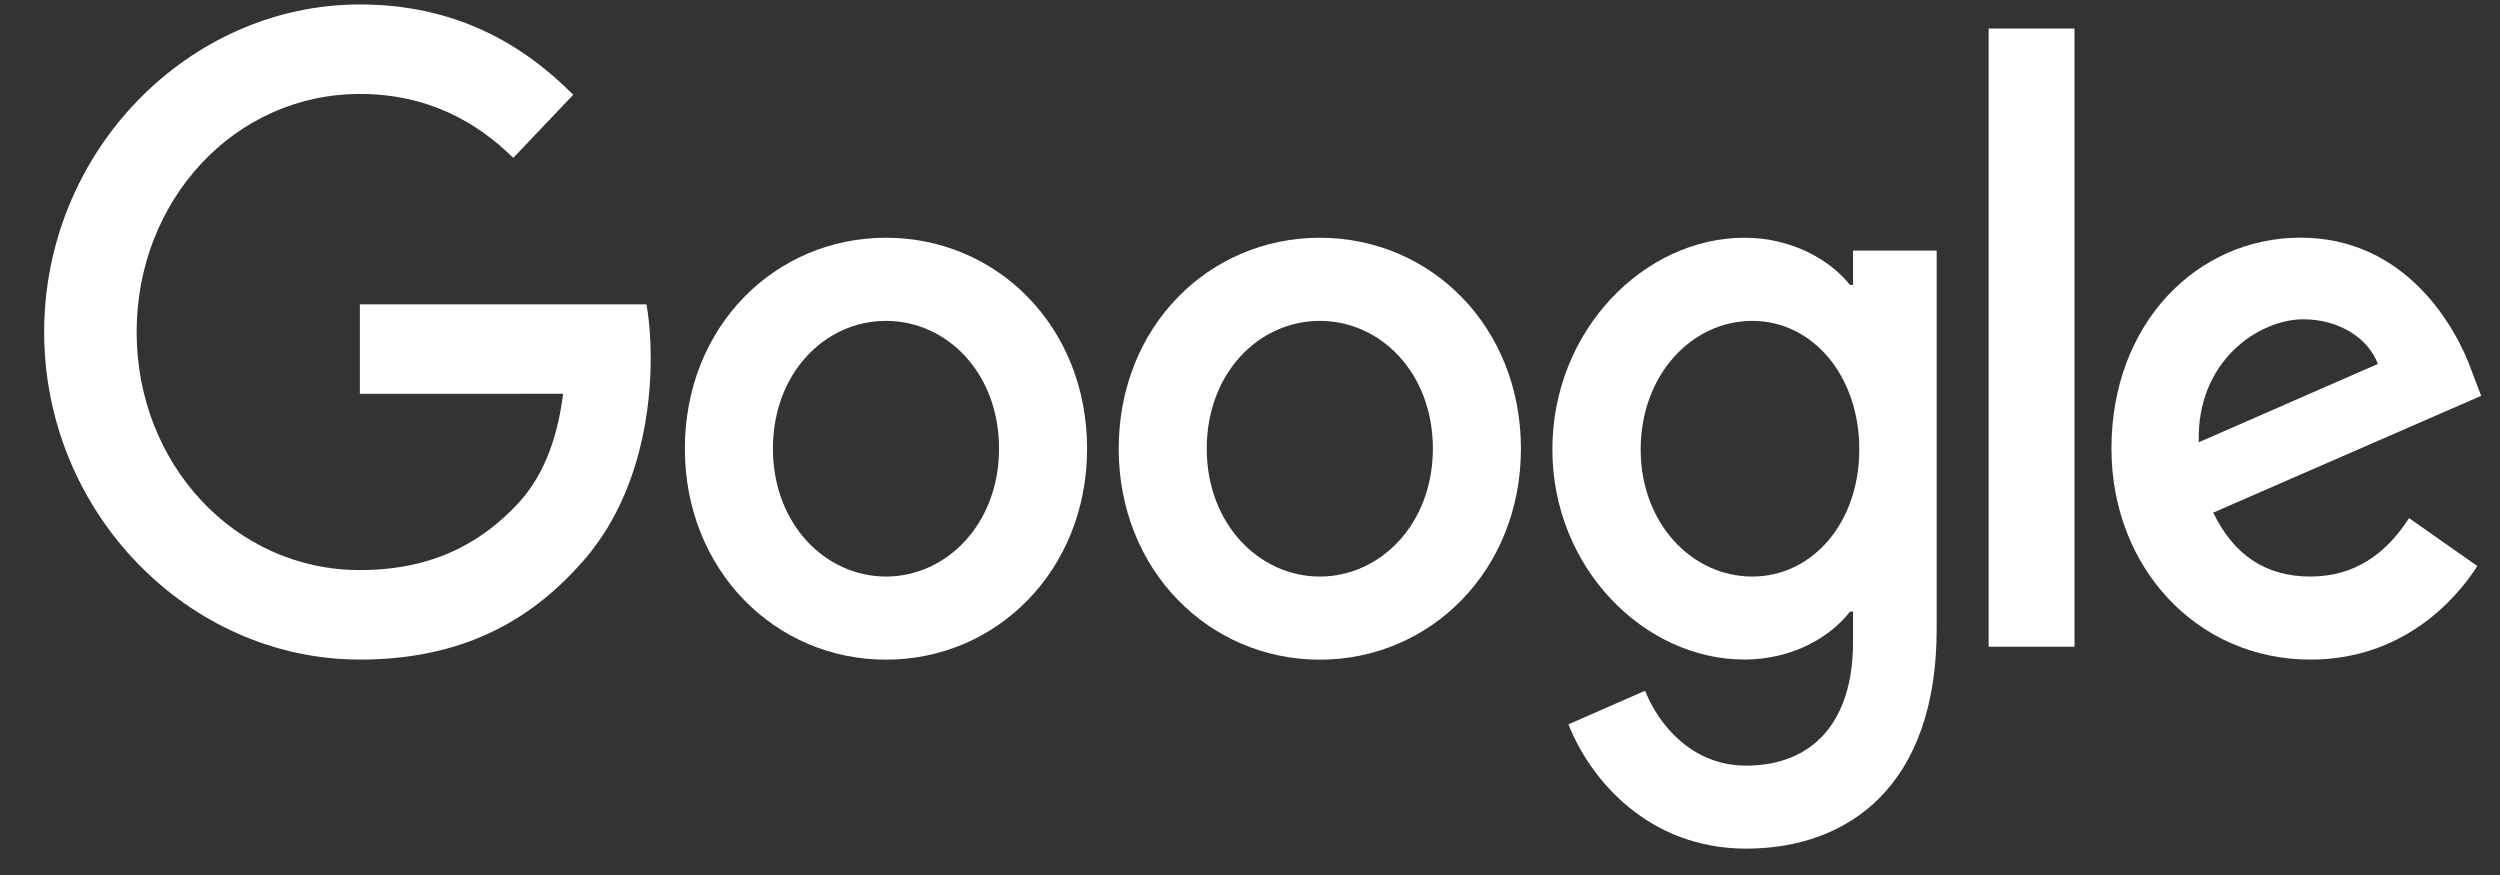 <svg xmlns="http://www.w3.org/2000/svg" width="60" height="21" viewBox="0 0 60 21" fill="none"><rect x="0" y="0" width="60" height="21" fill="#333333" stroke="none"/><g clip-path="url(#clip0_8443_88475)"><path d="M26.09 10.769C26.09 13.684 23.923 15.832 21.264 15.832C18.604 15.832 16.437 13.684 16.437 10.769C16.437 7.833 18.604 5.706 21.264 5.706C23.923 5.706 26.09 7.833 26.09 10.769ZM23.977 10.769C23.977 8.947 22.721 7.701 21.264 7.701C19.806 7.701 18.55 8.947 18.55 10.769C18.55 12.572 19.806 13.837 21.264 13.837C22.721 13.837 23.977 12.57 23.977 10.769Z" fill="white"></path><path d="M36.502 10.769C36.502 13.684 34.335 15.832 31.675 15.832C29.016 15.832 26.849 13.684 26.849 10.769C26.849 7.836 29.016 5.706 31.675 5.706C34.335 5.706 36.502 7.833 36.502 10.769ZM34.389 10.769C34.389 8.947 33.133 7.701 31.675 7.701C30.218 7.701 28.962 8.947 28.962 10.769C28.962 12.572 30.218 13.837 31.675 13.837C33.133 13.837 34.389 12.57 34.389 10.769Z" fill="white"></path><path d="M46.48 6.012V15.101C46.48 18.84 44.384 20.367 41.907 20.367C39.575 20.367 38.172 18.726 37.643 17.384L39.482 16.578C39.809 17.402 40.612 18.375 41.905 18.375C43.49 18.375 44.473 17.345 44.473 15.407V14.679H44.399C43.926 15.293 43.016 15.829 41.866 15.829C39.46 15.829 37.257 13.624 37.257 10.787C37.257 7.929 39.46 5.706 41.866 5.706C43.013 5.706 43.924 6.242 44.399 6.838H44.473V6.014H46.48V6.012ZM44.623 10.787C44.623 9.004 43.493 7.701 42.055 7.701C40.597 7.701 39.376 9.004 39.376 10.787C39.376 12.552 40.597 13.837 42.055 13.837C43.493 13.837 44.623 12.552 44.623 10.787Z" fill="white"></path><path d="M49.788 0.685V15.521H47.727V0.685H49.788Z" fill="white"></path><path d="M57.818 12.435L59.457 13.586C58.928 14.41 57.653 15.83 55.449 15.83C52.716 15.83 50.675 13.607 50.675 10.767C50.675 7.756 52.733 5.704 55.212 5.704C57.709 5.704 58.93 7.795 59.329 8.925L59.548 9.5L53.117 12.303C53.609 13.319 54.375 13.837 55.449 13.837C56.525 13.837 57.271 13.28 57.818 12.435ZM52.77 10.614L57.069 8.735C56.833 8.103 56.121 7.663 55.284 7.663C54.21 7.663 52.716 8.66 52.77 10.614Z" fill="white"></path><path d="M8.637 9.452V7.304H15.515C15.582 7.679 15.617 8.122 15.617 8.601C15.617 10.213 15.199 12.205 13.849 13.625C12.537 15.063 10.86 15.83 8.639 15.83C4.522 15.83 1.06 12.301 1.06 7.969C1.06 3.636 4.522 0.107 8.639 0.107C10.917 0.107 12.539 1.048 13.758 2.274L12.318 3.789C11.444 2.926 10.259 2.255 8.637 2.255C5.631 2.255 3.279 4.805 3.279 7.969C3.279 11.132 5.631 13.682 8.637 13.682C10.587 13.682 11.698 12.858 12.409 12.109C12.986 11.502 13.366 10.635 13.515 9.45L8.637 9.452Z" fill="white"></path></g><defs><clipPath id="clip0_8443_88475"><rect width="59" height="21" fill="white" transform="translate(0.982)"></rect></clipPath></defs></svg>